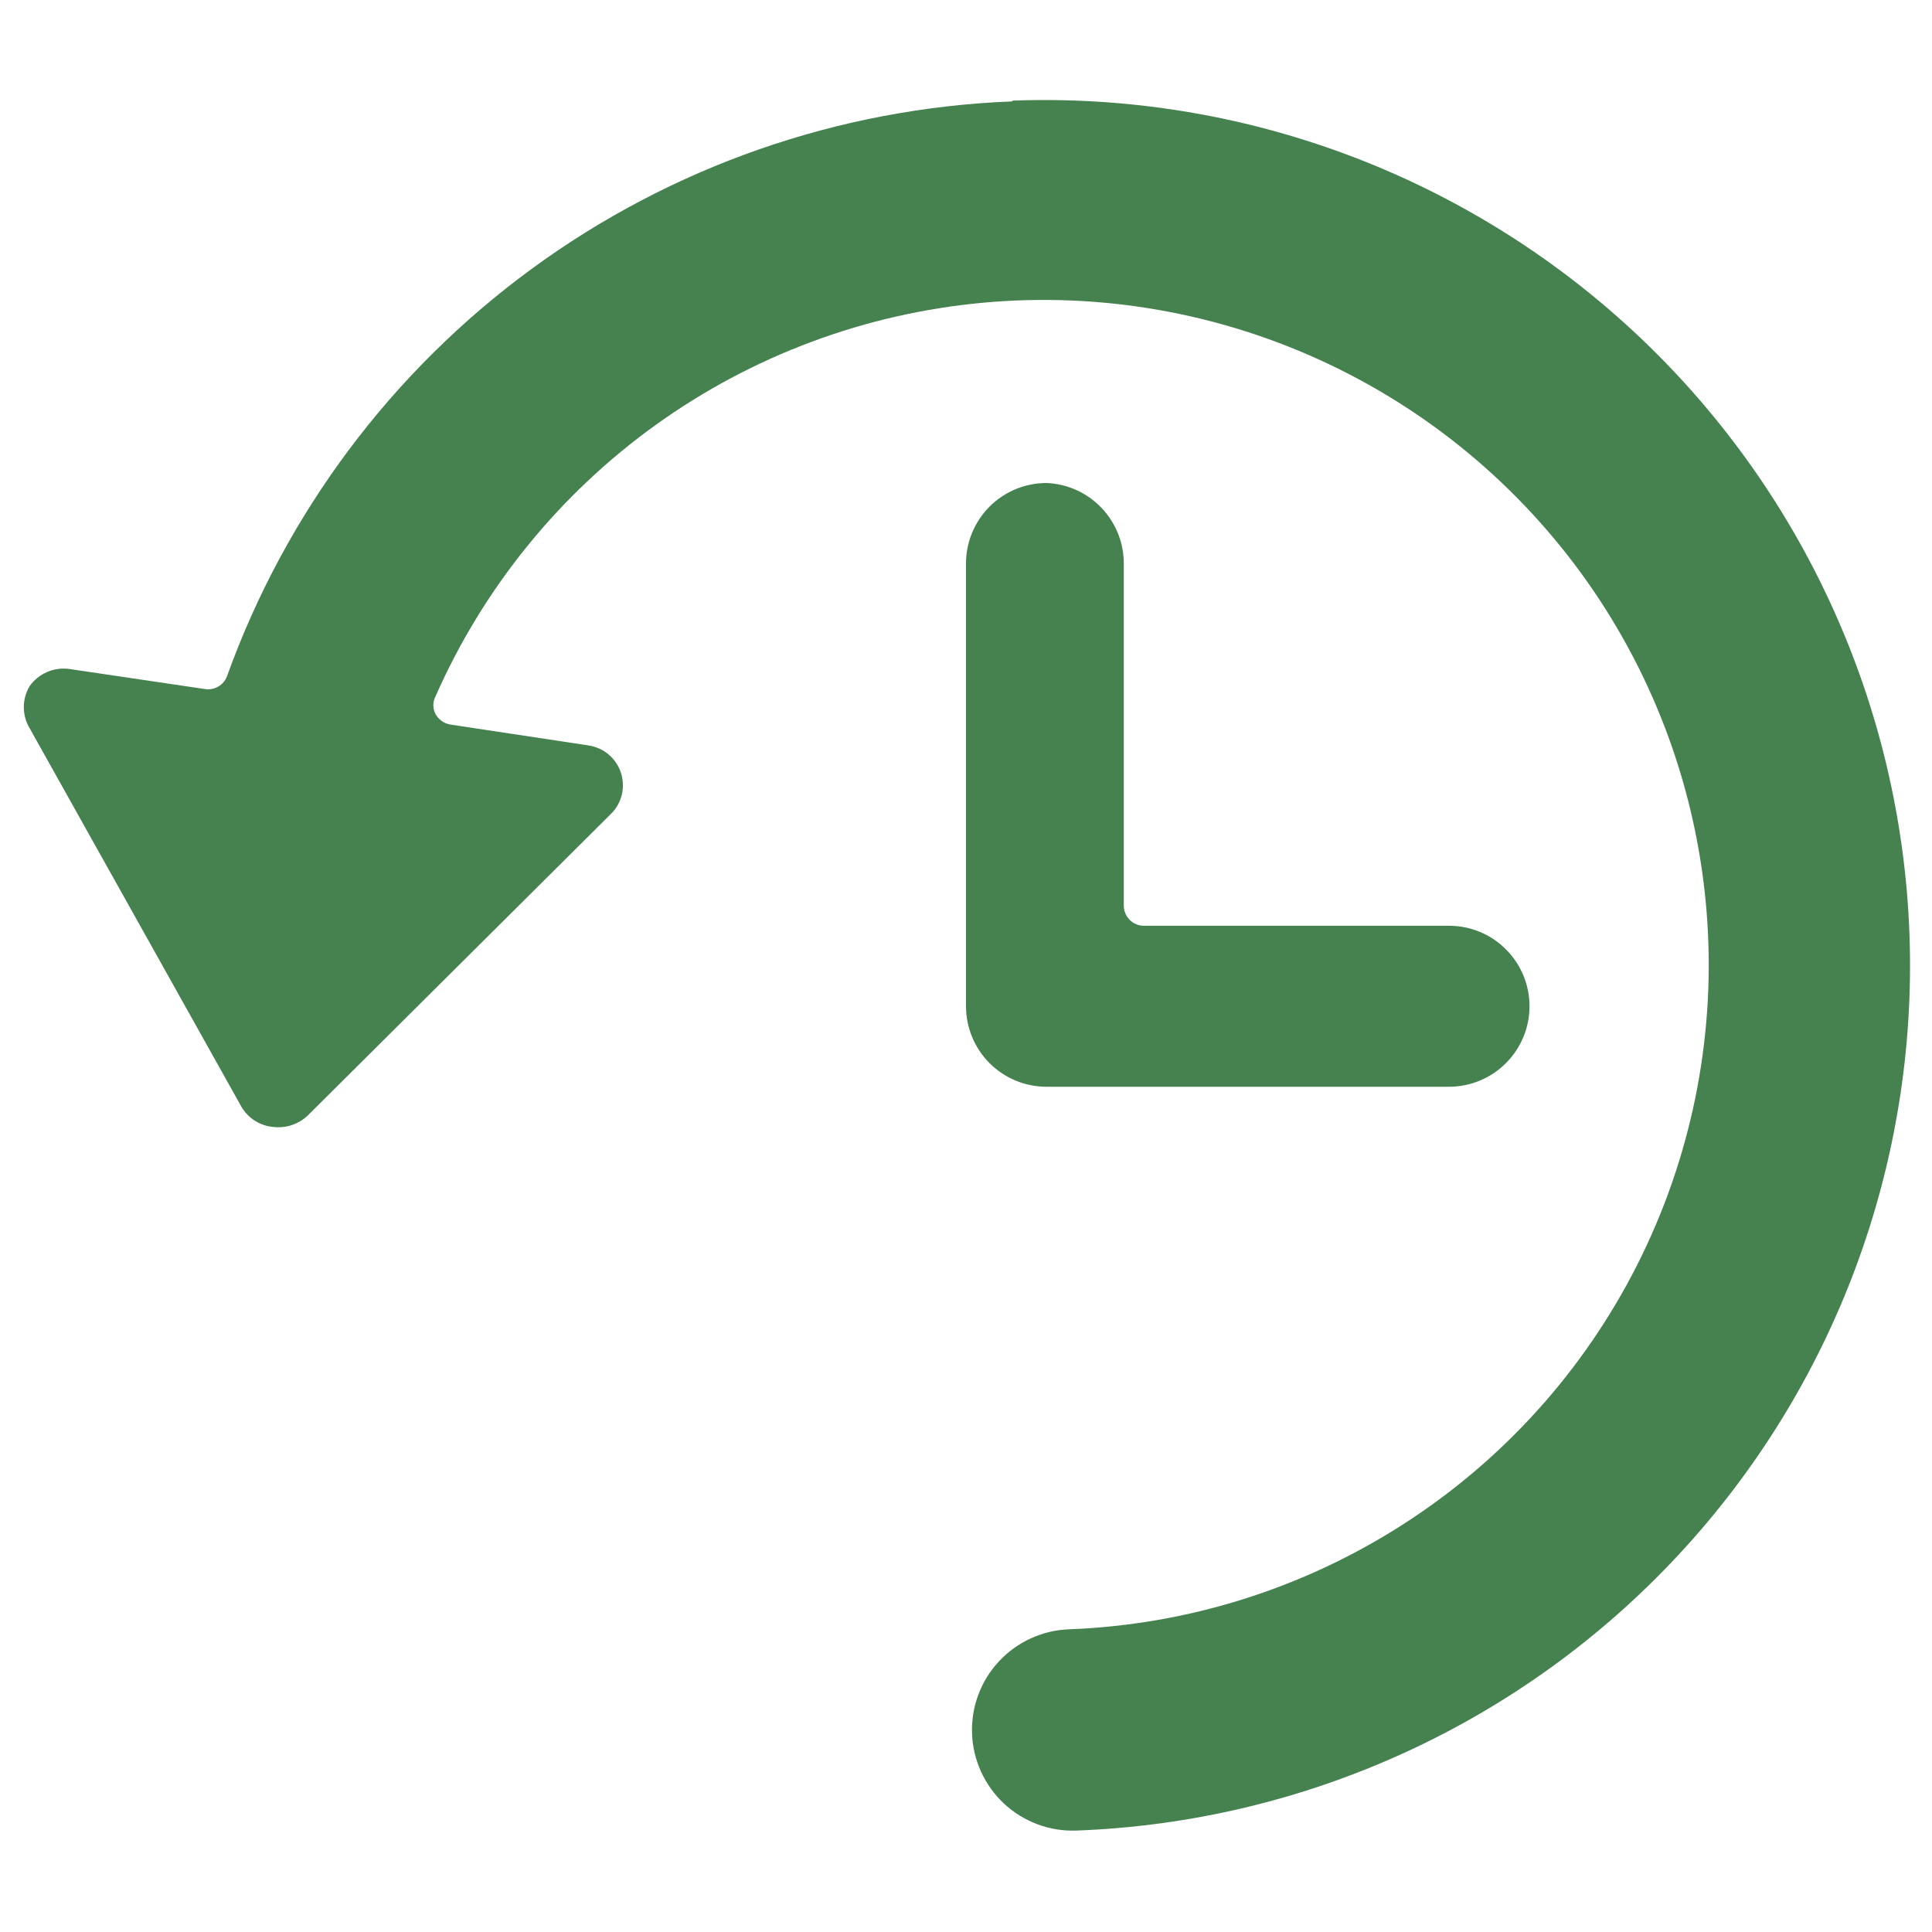 <svg width="40" height="40" viewBox="0 0 40 40" fill="none" xmlns="http://www.w3.org/2000/svg">
<path d="M21.667 10C21.225 10 20.801 10.176 20.488 10.488C20.176 10.801 20 11.225 20 11.667V20.833C20 21.275 20.176 21.699 20.488 22.012C20.801 22.324 21.225 22.5 21.667 22.5H30C30.442 22.5 30.866 22.324 31.178 22.012C31.491 21.699 31.667 21.275 31.667 20.833C31.667 20.391 31.491 19.967 31.178 19.655C30.866 19.342 30.442 19.167 30 19.167H23.683C23.573 19.167 23.467 19.123 23.389 19.045C23.311 18.966 23.267 18.86 23.267 18.75V11.667C23.267 11.236 23.101 10.822 22.802 10.511C22.504 10.2 22.097 10.017 21.667 10Z" fill="#458250"/>
<path d="M20.95 2.1C17.364 2.24 13.902 3.447 11.007 5.567C8.112 7.687 5.916 10.624 4.7 14C4.667 14.089 4.604 14.164 4.522 14.213C4.44 14.261 4.344 14.28 4.25 14.267L1.433 13.85C1.278 13.829 1.121 13.851 0.977 13.912C0.833 13.974 0.709 14.073 0.617 14.2C0.536 14.333 0.493 14.486 0.493 14.642C0.493 14.797 0.536 14.95 0.617 15.083L5 22.917C5.069 23.035 5.166 23.134 5.282 23.207C5.398 23.279 5.53 23.323 5.667 23.333C5.793 23.347 5.921 23.334 6.042 23.293C6.163 23.253 6.274 23.187 6.367 23.1L12.65 16.85C12.76 16.741 12.838 16.604 12.874 16.453C12.91 16.302 12.903 16.145 12.855 15.997C12.806 15.85 12.718 15.72 12.599 15.62C12.481 15.52 12.337 15.456 12.183 15.433L9.317 15C9.254 14.988 9.194 14.963 9.142 14.925C9.091 14.888 9.048 14.839 9.017 14.783C8.987 14.727 8.972 14.664 8.972 14.6C8.972 14.536 8.987 14.473 9.017 14.417C10.009 12.169 11.585 10.227 13.581 8.794C15.577 7.361 17.921 6.488 20.368 6.266C22.815 6.044 25.277 6.482 27.499 7.533C29.72 8.584 31.619 10.21 33 12.243C34.38 14.276 35.191 16.641 35.349 19.094C35.507 21.546 35.005 23.996 33.896 26.189C32.787 28.382 31.112 30.238 29.043 31.564C26.975 32.891 24.589 33.64 22.133 33.733C21.581 33.753 21.059 33.992 20.682 34.397C20.305 34.801 20.105 35.339 20.125 35.892C20.145 36.444 20.384 36.966 20.788 37.343C21.193 37.719 21.731 37.92 22.283 37.9C27.033 37.725 31.519 35.671 34.754 32.189C37.989 28.707 39.708 24.083 39.533 19.333C39.359 14.584 37.304 10.098 33.823 6.863C30.341 3.628 25.716 1.909 20.967 2.083L20.95 2.1Z" fill="#458250"/>
</svg>
